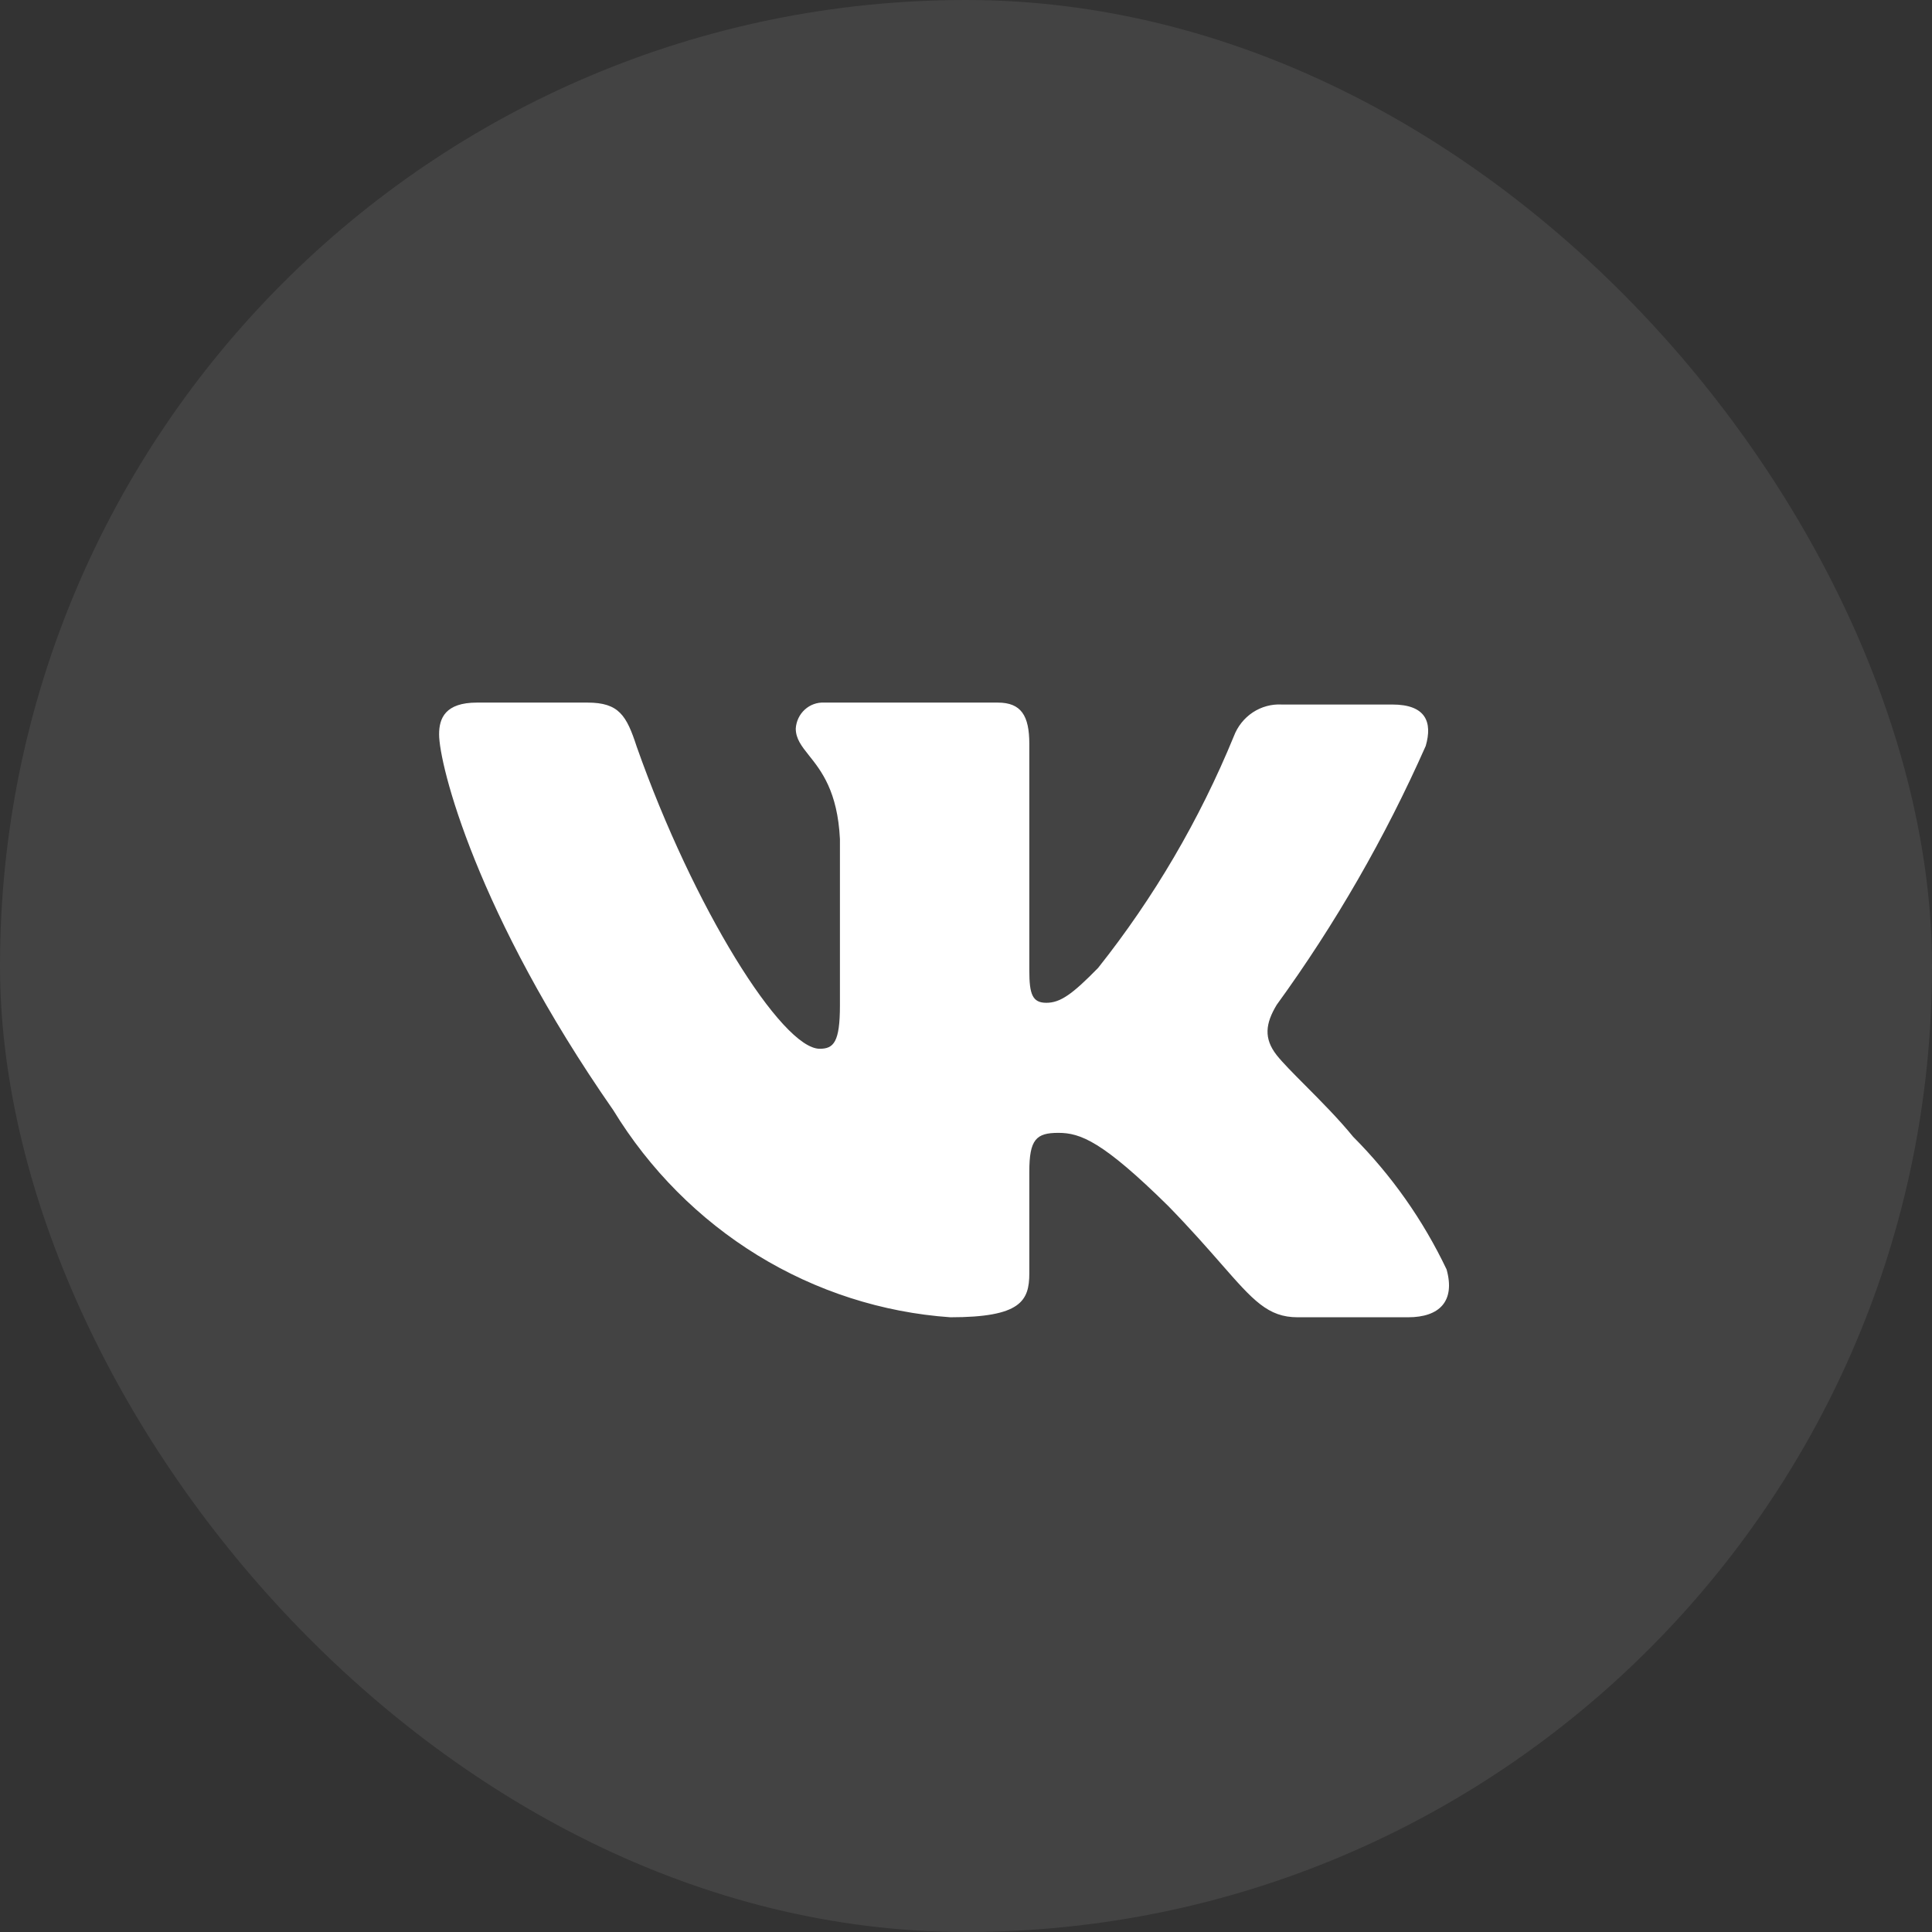 <svg width="44" height="44" viewBox="0 0 44 44" fill="none" xmlns="http://www.w3.org/2000/svg">
<rect x="0" y="0" width="44" height="44" fill="#333333" stroke="none"/>
<rect width="44" height="44" rx="22" fill="white" fill-opacity="0.08"/>
<path d="M10.863 16.001H13.379C14.097 16.001 14.27 16.296 14.5 17.003C15.794 20.672 17.806 23.885 18.669 23.885C18.985 23.885 19.129 23.737 19.129 22.897V19.11C19.076 18.023 18.702 17.553 18.425 17.206L18.425 17.206C18.256 16.993 18.123 16.826 18.123 16.59C18.134 16.425 18.208 16.27 18.329 16.16C18.45 16.05 18.608 15.993 18.77 16.001H22.723C23.255 16.001 23.442 16.296 23.442 16.944V22.102C23.442 22.647 23.514 22.838 23.83 22.838C24.146 22.838 24.419 22.647 25.009 22.043C26.279 20.444 27.32 18.668 28.1 16.767C28.184 16.544 28.336 16.354 28.532 16.224C28.728 16.095 28.959 16.032 29.192 16.045H31.708C32.47 16.045 32.628 16.443 32.47 16.988C31.547 19.071 30.41 21.047 29.077 22.883C28.819 23.31 28.776 23.649 29.077 24.032C29.21 24.2 29.448 24.44 29.724 24.717L29.724 24.717C30.075 25.07 30.487 25.484 30.817 25.889C31.689 26.764 32.409 27.785 32.945 28.91C33.146 29.632 32.786 30 32.068 30H29.552C28.877 30 28.54 29.616 27.81 28.782L27.81 28.782C27.498 28.426 27.116 27.989 26.605 27.465C25.11 25.992 24.606 25.8 24.103 25.8C23.6 25.8 23.442 25.948 23.442 26.684V28.998C23.442 29.632 23.241 30 21.645 30C20.093 29.892 18.588 29.407 17.253 28.588C15.919 27.768 14.793 26.636 13.968 25.285C10.848 20.805 10 17.415 10 16.723C10 16.354 10.144 16.001 10.863 16.001Z" fill="white"/>
</svg>
